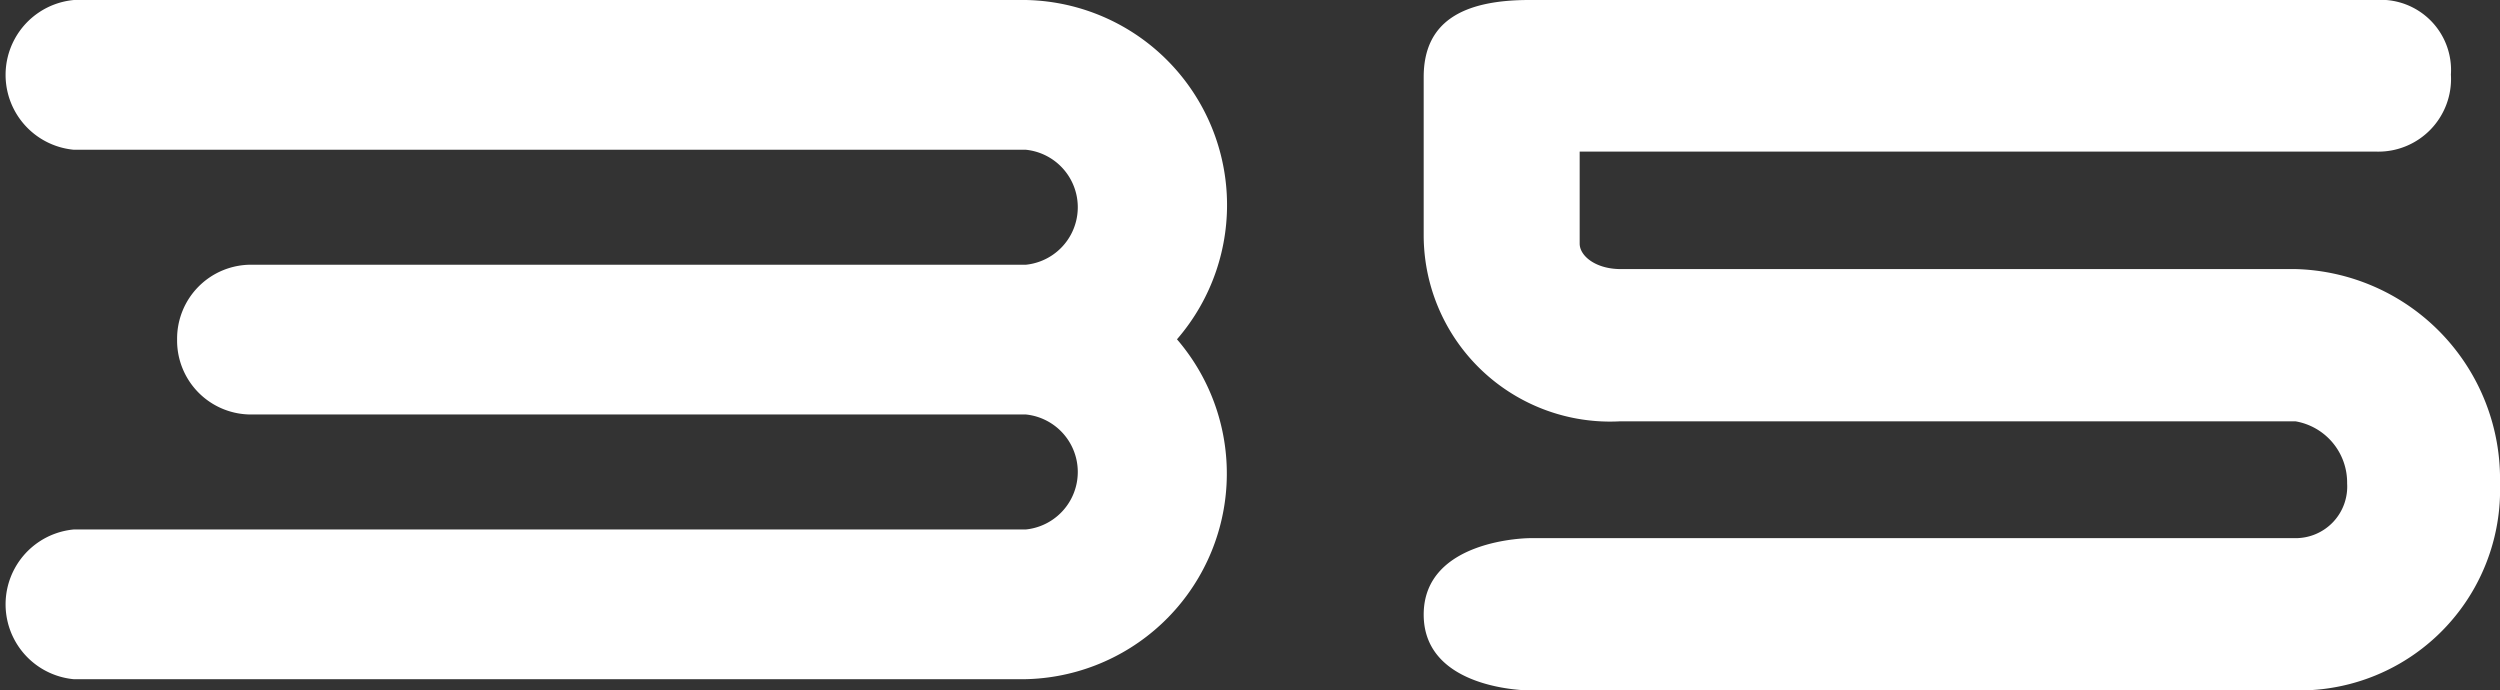 <svg xmlns="http://www.w3.org/2000/svg" viewBox="0 0 40.23 11.11"><rect x="0" y="0" width="40.23" height="11.11" fill="#333333" stroke="none"/><defs><style>.cls-1{fill:#fff;}</style></defs><title>Asset 177</title><g id="Layer_2" data-name="Layer 2"><g id="Layer_2-2" data-name="Layer 2"><path class="cls-1" d="M10.85-811.54a1.19,1.19,0,0,1,1.2-1.2H24.51a.93.93,0,0,0,0-1.85H9.19a1.21,1.21,0,0,1,0-2.41h15.2a3.3,3.3,0,0,1,2.55,5.46,3.31,3.31,0,0,1-2.55,5.47H9.19a1.21,1.21,0,0,1,0-2.41H24.51a.93.93,0,0,0,0-1.85H12.05a1.19,1.19,0,0,1-1.2-1.21" transform="translate(-8 817)"/><path class="cls-1" d="M32.61-817H46.23a1.13,1.13,0,0,1,1.21,1.2,1.17,1.17,0,0,1-1.19,1.24H33.42v1.48c0,.2.26.41.66.41l10.86,0a3.38,3.38,0,0,1,3.29,3.45,3.23,3.23,0,0,1-3.29,3.33H32.61s-1.7,0-1.7-1.22,1.7-1.23,1.7-1.23H44.94a.83.83,0,0,0,.83-.88,1,1,0,0,0-.83-1H34.07a3,3,0,0,1-3.16-3v-2.54C30.91-816.64,31.52-817,32.61-817Z" transform="translate(-8 817)"/></g></g></svg>